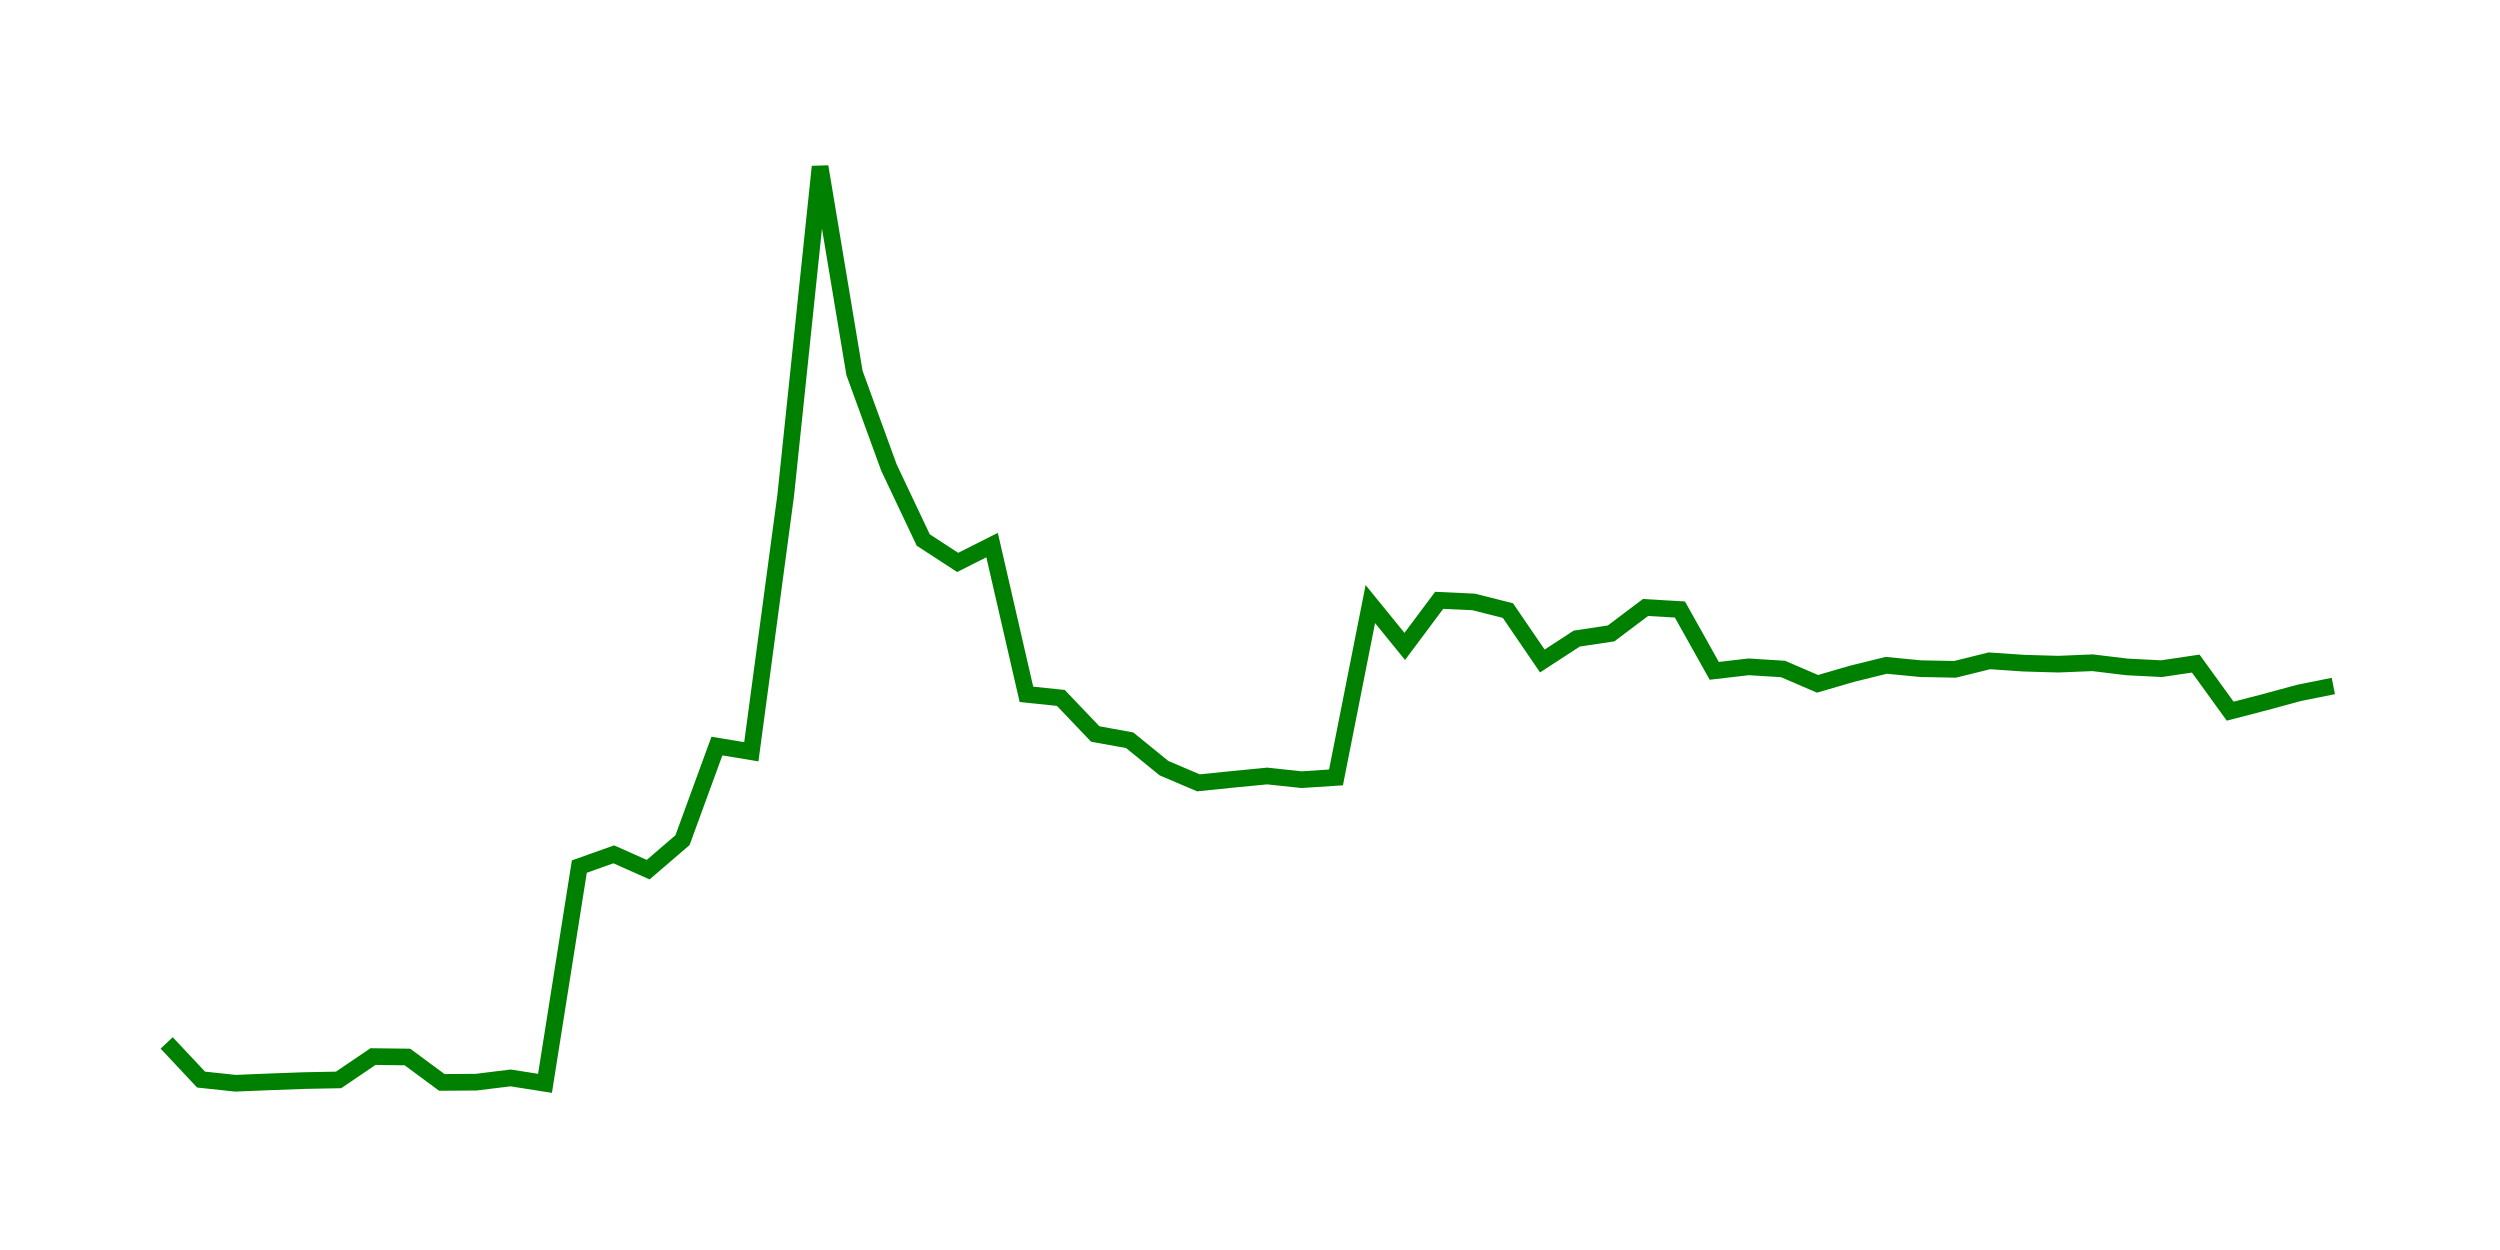 <svg width="300.0" height="150.0" xmlns="http://www.w3.org/2000/svg">
<polyline fill="none" stroke="green" stroke-width="2" points="20.00,125.15 24.13,129.55 28.25,129.99 32.38,129.82 36.51,129.67 40.63,129.59 44.76,126.79 48.89,126.84 53.02,129.89 57.14,129.86 61.27,129.35 65.40,130.00 69.52,103.99 73.65,102.52 77.78,104.36 81.90,100.82 86.03,89.53 90.16,90.21 94.29,59.40 98.41,20.00 102.54,44.76 106.67,56.10 110.79,64.80 114.92,67.49 119.05,65.41 123.17,83.32 127.30,83.75 131.43,88.08 135.56,88.83 139.68,92.18 143.81,93.94 147.94,93.52 152.06,93.12 156.19,93.56 160.32,93.29 164.44,72.49 168.57,77.57 172.70,72.04 176.83,72.23 180.95,73.27 185.08,79.32 189.21,76.63 193.33,76.01 197.46,72.90 201.59,73.14 205.71,80.50 209.84,80.02 213.97,80.28 218.10,82.06 222.22,80.86 226.35,79.84 230.48,80.24 234.60,80.32 238.73,79.30 242.86,79.58 246.98,79.70 251.11,79.53 255.24,80.03 259.37,80.24 263.49,79.63 267.62,85.34 271.75,84.27 275.87,83.15 280.00,82.32 " />
</svg>